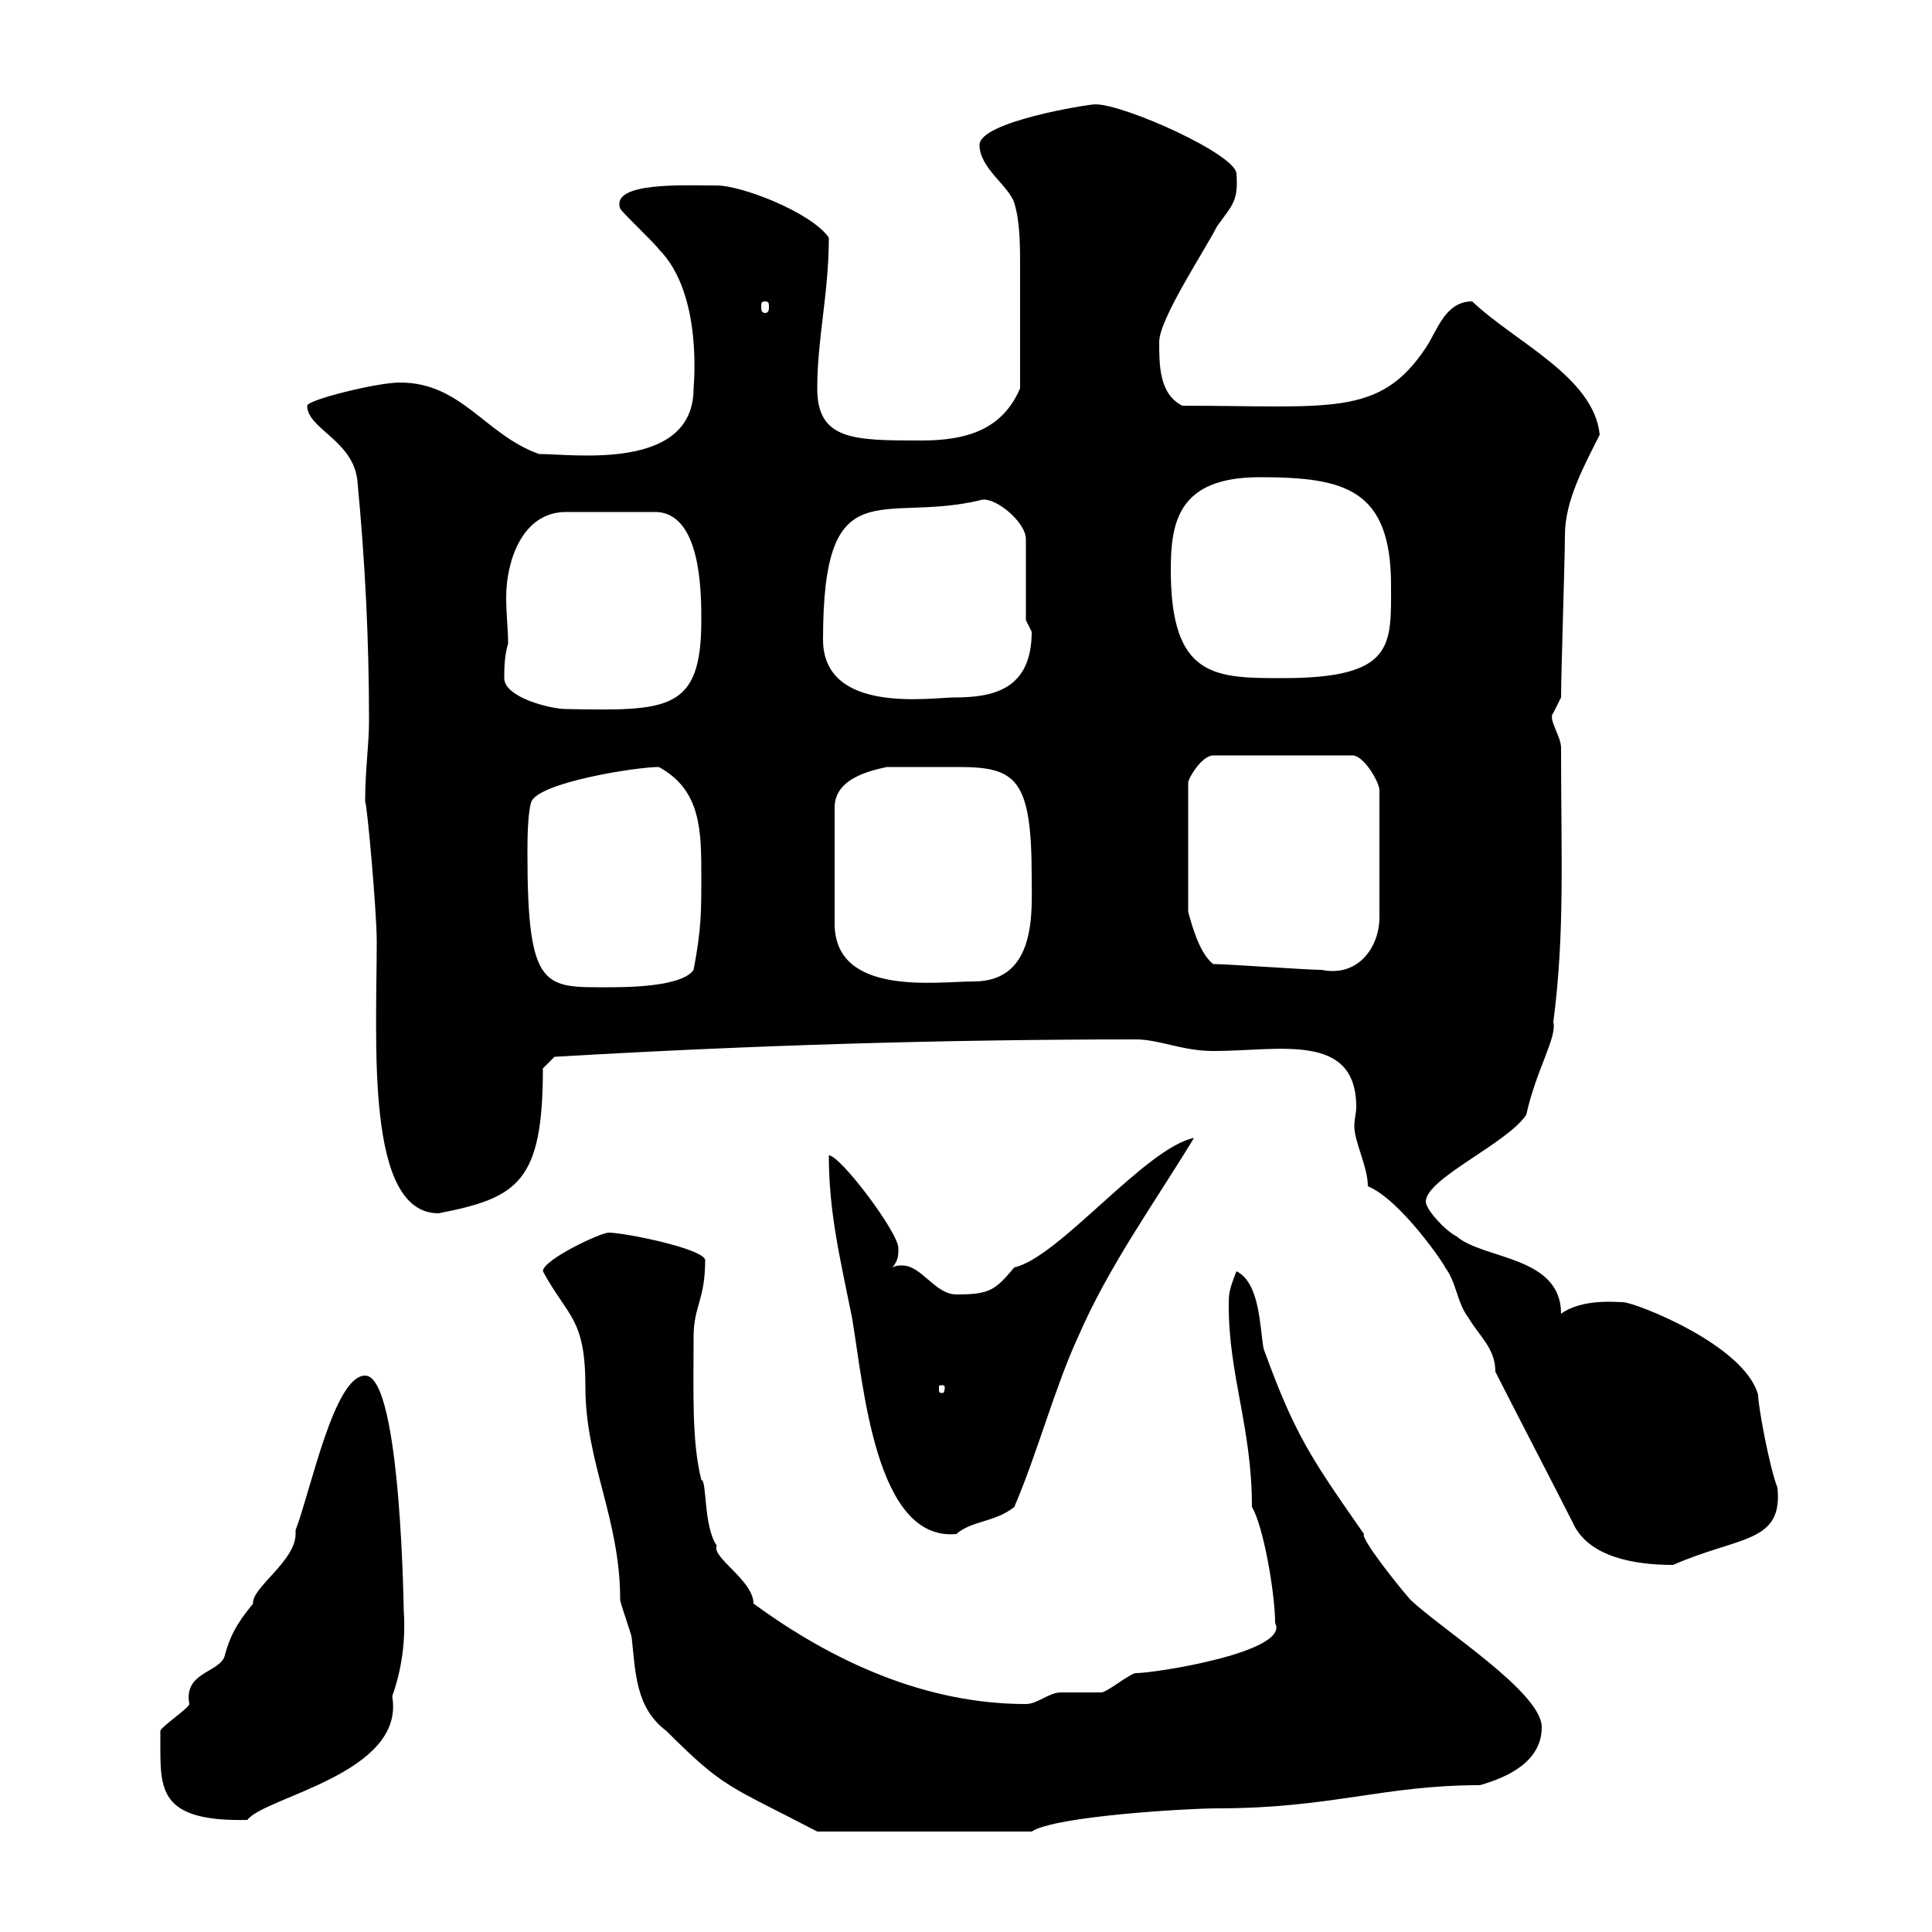 <svg xmlns="http://www.w3.org/2000/svg" xmlns:xlink="http://www.w3.org/1999/xlink" width="300" height="300"><path d="M84.30 197.40C88.20 204.60 90.90 204.60 90.90 215.40C90.90 227.10 96.30 235.80 96.30 248.40C96.30 249 98.10 253.80 98.10 254.40C98.70 259.80 98.70 265.20 103.50 268.80C112.50 277.80 113.10 277.20 126.90 284.40L160.20 284.40C163.80 282 184.50 280.80 189 280.80C206.70 280.80 214.80 277.20 229.80 277.20C234 276 239.40 273.60 239.40 268.20C239.40 262.80 224.10 253.20 219 248.40C216.90 246 211.20 238.80 211.80 238.20C203.40 226.20 201 222.60 196.20 209.40C195.60 205.80 195.60 199.20 192 197.40C190.80 200.40 190.80 201 190.80 202.80C190.80 213.60 194.40 221.70 194.40 234C196.20 237 198 247.50 198 252C200.40 256.50 179.40 259.80 176.40 259.80C175.50 259.80 171.90 262.80 171 262.80C170.10 262.80 165.60 262.80 164.70 262.80C162.90 262.80 161.10 264.60 159.30 264.60C143.70 264.60 129.30 258 117 249C117 245.40 110.40 241.80 111.30 240C109.20 237 109.80 229.80 108.90 229.80C107.40 223.80 107.70 216.30 107.70 207.60C107.70 202.80 109.50 201.90 109.50 195.60C108.90 193.80 96.90 191.40 94.50 191.40C93.30 191.40 84.30 195.60 84.30 197.40ZM24.90 270.60C24.90 277.80 24.60 282.90 38.40 282.60C41.10 279 63 275.40 60.90 263.40C62.40 259.20 63 254.70 62.70 250.20C62.70 252 62.40 213.60 56.70 213.60C51.90 213.60 48.30 231.30 45.90 237.60C45.90 237.90 45.90 237.90 45.90 238.20C45.90 242.40 39 246.60 39.30 249C36.60 252.30 35.70 254.10 34.80 257.40C33.60 259.80 28.50 259.80 29.40 264.60C29.40 265.20 24.90 268.20 24.90 268.80C24.90 268.80 24.90 270.60 24.90 270.60ZM232.20 213C234 216.60 242.40 232.80 244.20 236.40C246.60 241.80 253.80 243 259.80 243C270 238.50 276.90 239.70 276 231C274.80 228 273 218.40 273 216.60C270.90 208.80 253.80 202.20 252 202.20C251.10 202.20 245.70 201.60 242.40 204C242.40 195 230.40 195.60 226.20 192C224.40 191.10 221.40 187.80 221.40 186.60C221.40 183 234 177.60 237 173.10C238.50 166.20 241.80 161.10 241.20 158.70C243 144.90 242.40 133.20 242.40 116.10C242.40 114.30 240.30 111.60 241.20 110.70C241.20 110.70 242.40 108.30 242.40 108.30C242.40 104.70 243 86.70 243 83.10C243 77.70 246 72.30 248.40 67.50C247.50 58.50 235.20 53.10 228.60 46.80C224.40 46.80 223.20 51.30 221.40 54C214.20 64.80 206.70 63 183.60 63C180 61.20 180 56.70 180 53.10C180 49.50 187.20 38.70 189 35.10C191.40 31.80 192.30 31.20 192 27C192 24 174.60 16.20 170.10 16.20C168.90 16.20 152.10 18.90 152.10 22.50C152.10 26.10 156.60 28.80 157.50 31.50C158.40 34.50 158.40 38.10 158.40 41.70C158.40 47.10 158.40 53.40 158.40 60.30C155.70 66.60 150.30 68.40 143.10 68.40C132.60 68.40 126.90 68.40 126.90 60.30C126.90 52.50 128.70 45.60 128.70 36.90C126 33 115.20 28.80 111.30 28.80C106.20 28.80 94.80 28.20 96.30 32.40C96.90 33.30 101.70 37.80 102.30 38.70C109.20 45.60 107.70 60 107.70 60.30C107.70 73.20 89.10 70.50 83.70 70.50C75.30 67.50 71.70 59.40 62.10 59.40C58.50 59.40 47.70 62.10 47.70 63C47.70 66.60 54.90 68.40 55.50 74.70C56.70 87.30 57.30 99.30 57.30 111.90C57.30 115.80 56.70 119.40 56.70 124.50C57 124.80 58.50 141.60 58.50 146.10C58.50 162 56.70 188.40 68.10 188.40C80.40 186 84.30 183.60 84.30 165.90L86.10 164.10C116.70 162.30 146.40 161.40 176.40 161.40C180 161.40 183.60 163.20 188.40 163.20C198.60 163.20 210.60 160.20 210.60 171.90C210.60 172.80 210.30 173.70 210.30 174.90C210.30 177.30 212.40 181.20 212.40 184.20C217.50 186.30 224.40 196.50 224.40 196.80C226.20 199.20 226.20 202.20 228 204.60C229.80 207.60 232.20 209.40 232.20 213ZM128.70 179.40C128.70 188.40 130.50 195.60 132.30 204.60C134.10 215.10 135.90 239.40 148.50 238.20C150.90 236.10 154.50 236.40 157.50 234C161.10 225.60 163.80 215.40 167.40 207.60C172.20 196.50 179.40 186.60 185.40 176.70C177.90 178.20 164.40 195.30 157.50 196.80C154.50 200.40 153.60 201 148.50 201C145.20 201 143.10 196.50 140.10 196.50C139.50 196.50 139.20 196.50 138.60 196.80C139.50 195.60 139.50 195 139.50 193.80C139.50 191.40 130.50 179.40 128.70 179.40ZM146.70 215.40C146.70 216.30 146.40 216.30 146.40 216.30C145.80 216.30 145.80 216.30 145.80 215.40C145.80 215.10 145.80 215.10 146.40 215.10C146.40 215.10 146.70 215.10 146.70 215.40ZM81.90 132.60C81.90 130.80 81.90 126.30 82.50 124.50C83.70 121.50 98.70 119.10 102.30 119.10C108.90 122.70 108.90 129 108.90 136.20C108.90 141.60 108.90 144.30 107.70 150.60C105.90 153.30 96.90 153.30 94.50 153.30C84.60 153.30 81.90 153.90 81.90 132.60ZM137.70 119.10C142.20 119.10 145.80 119.10 148.80 119.10C157.80 119.10 160.20 120.90 160.20 136.20C160.20 141.30 161.10 152.40 151.20 152.40C145.50 152.40 129.60 154.80 129.60 143.40L129.60 125.40C129.60 120.90 135 119.70 137.70 119.10ZM188.40 149.70C186 147.90 184.80 142.50 184.50 141.60L184.50 121.50C184.50 120.90 186.60 117.30 188.40 117.30L210 117.30C211.80 117.30 214.20 121.50 214.20 122.70L214.20 142.50C214.20 146.70 211.20 151.80 205.20 150.60C202.80 150.60 190.80 149.70 188.40 149.70ZM78.30 105.30C78.30 103.80 78.30 102 78.90 99.90C78.90 97.80 78.60 95.40 78.60 92.70C78.60 87.30 81 79.50 87.90 79.50L101.70 79.50C108.90 79.50 108.90 92.10 108.90 96.30C108.90 110.40 103.80 110.40 87.90 110.10C85.50 110.10 78.30 108.30 78.30 105.30ZM127.80 99.30C127.80 72.60 136.80 81.30 152.10 77.70C154.20 76.80 159.30 81 159.30 83.70L159.30 96.30C159.30 96.30 160.20 98.10 160.20 98.10C160.20 107.10 154.20 108.30 148.20 108.30C144.60 108.30 127.80 111 127.80 99.30ZM181.80 88.50C181.80 81 183 74.10 195.60 74.10C208.80 74.10 216 75.90 216 90.90C216 100.20 216.60 105.30 199.20 105.30C188.70 105.30 181.80 105.30 181.80 88.50ZM118.80 46.80C119.40 46.80 119.40 47.10 119.40 47.70C119.40 48 119.40 48.60 118.80 48.60C118.20 48.60 118.20 48 118.20 47.70C118.20 47.10 118.20 46.80 118.80 46.80Z"/></svg>